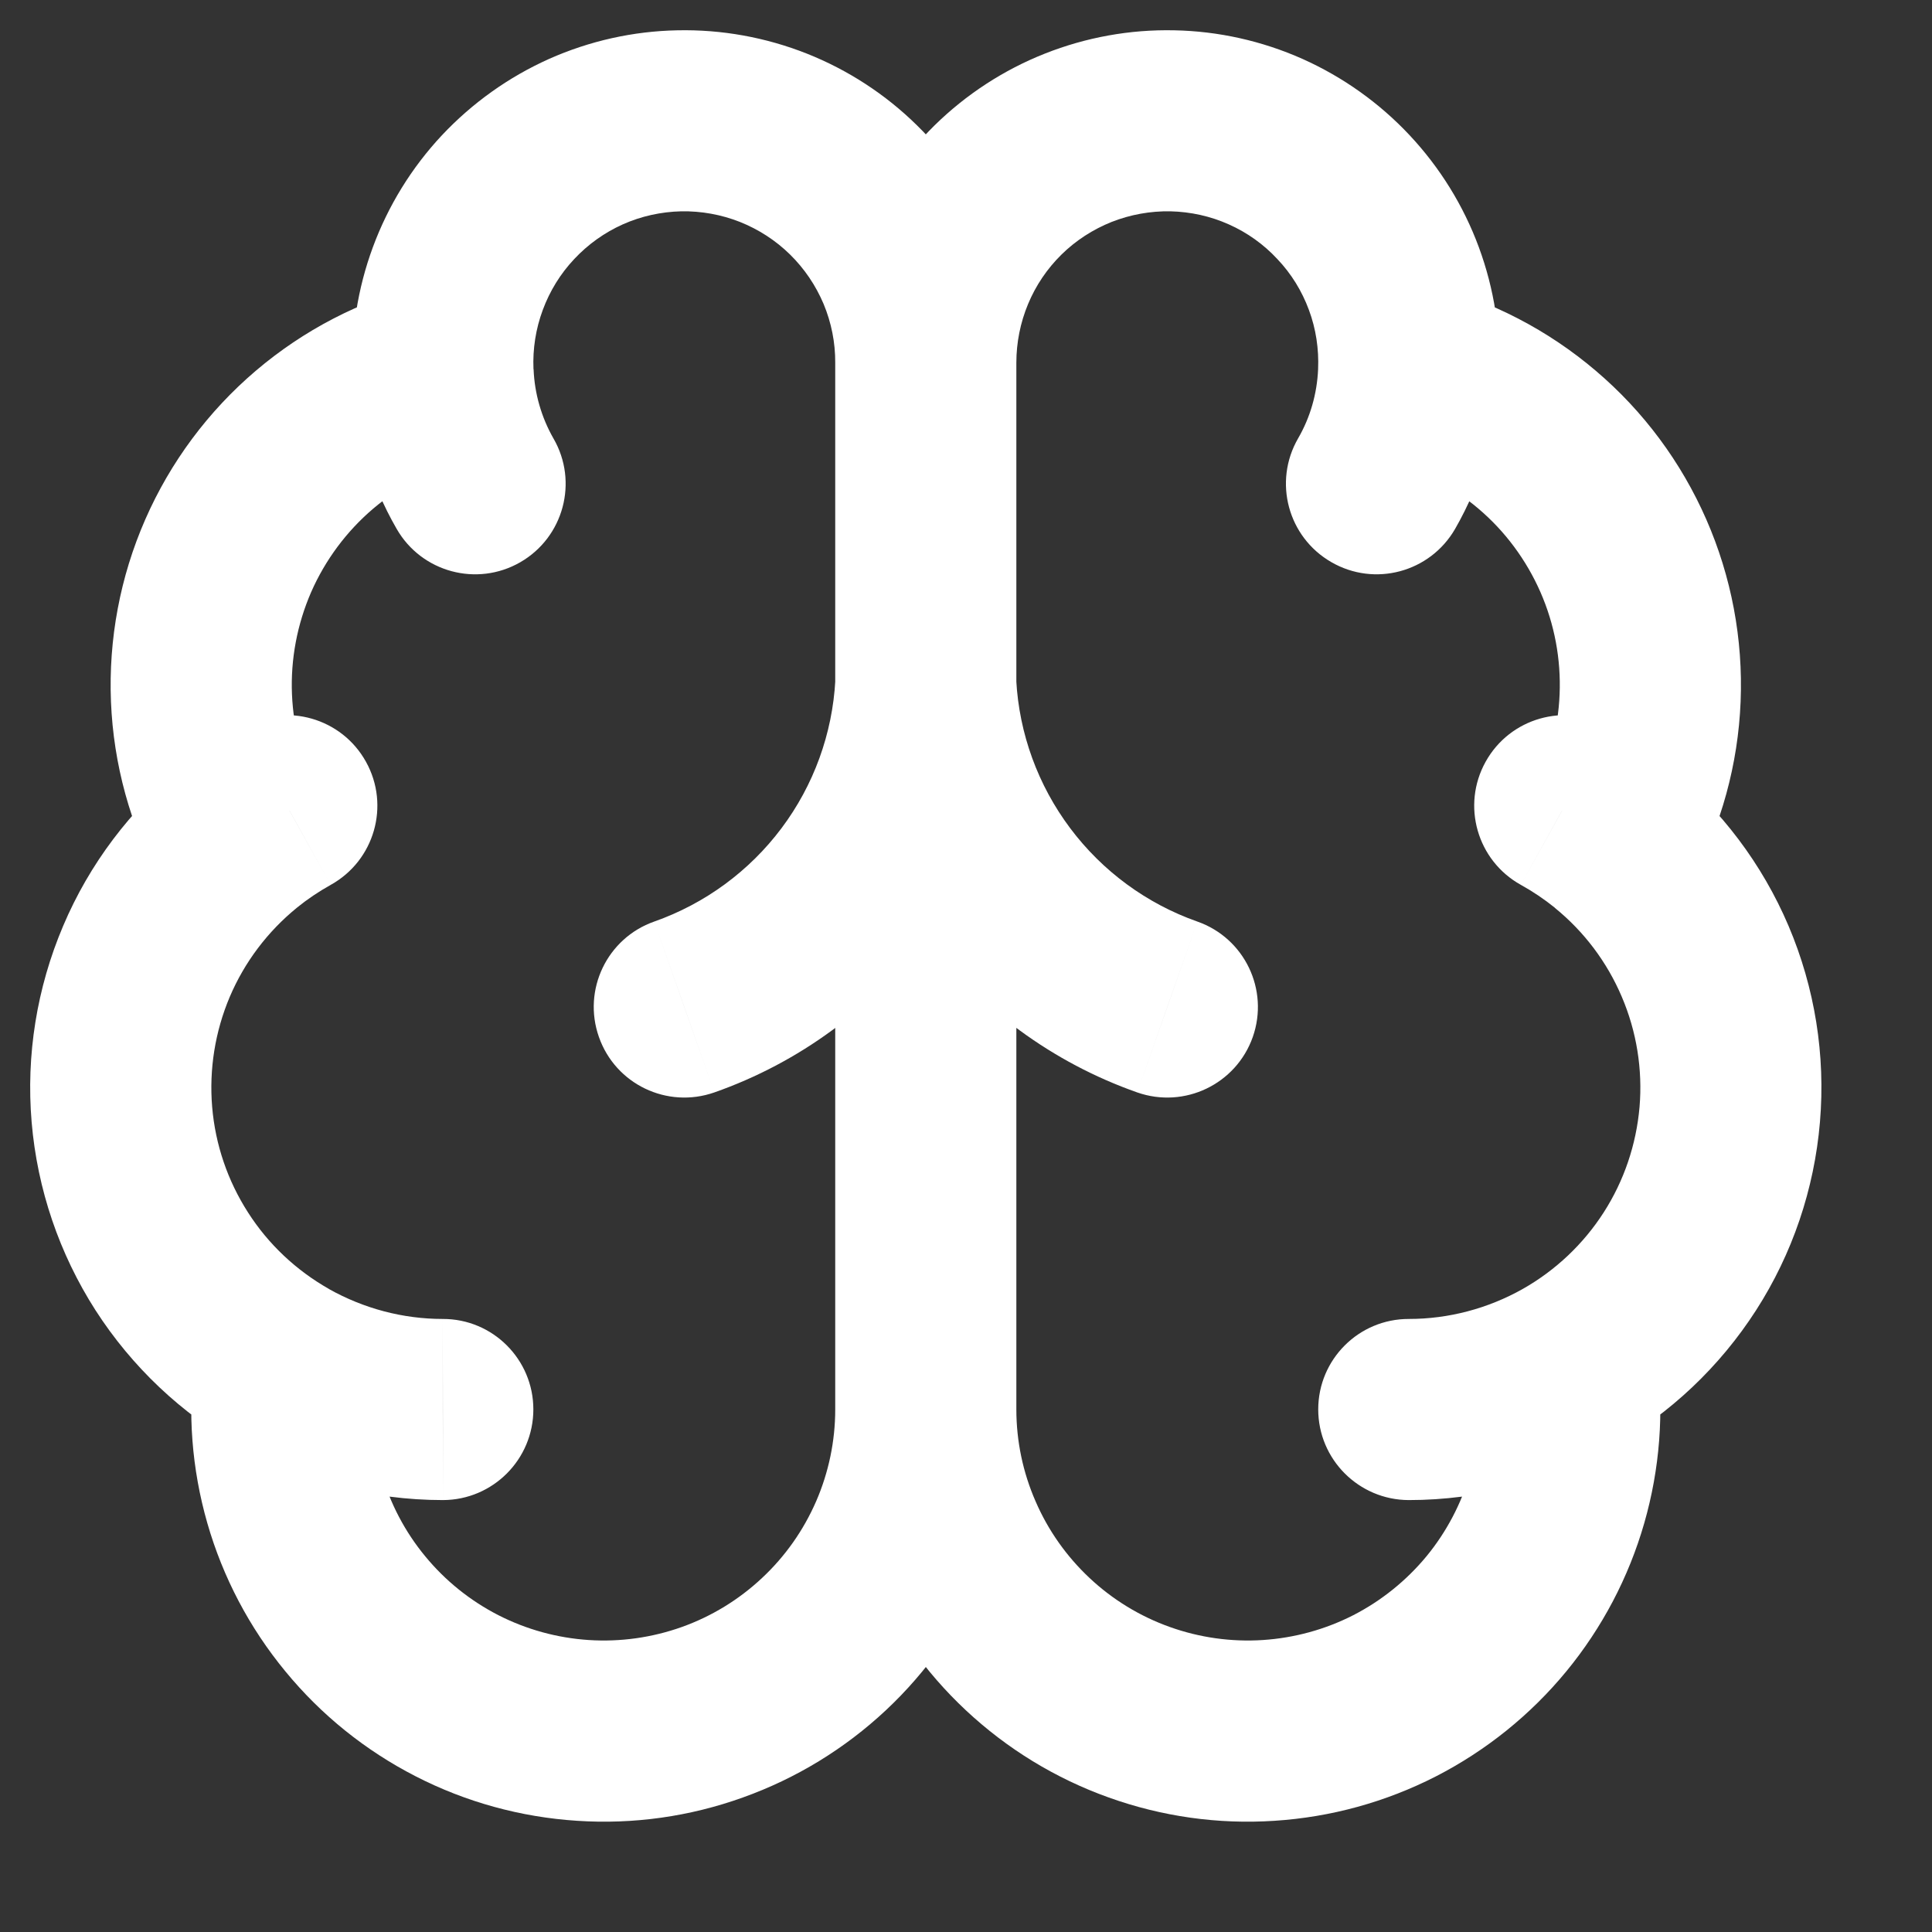 <?xml version="1.0" encoding="utf-8"?>
<svg xmlns="http://www.w3.org/2000/svg" fill="none" height="100%" overflow="visible" preserveAspectRatio="none" style="display: block;" viewBox="0 0 16 16" width="100%">
<rect x="0" y="0" width="16" height="16" fill="#333333" stroke="none"/>
<path d="M3.669 3.089L4.419 3.059L4.418 3.056L3.669 3.089ZM1.985 6.936L2.458 7.518L2.459 7.517L1.985 6.936ZM11.665 3.089L10.916 3.056L10.916 3.058L11.665 3.089ZM13.349 6.936L12.876 7.517L12.876 7.518L13.349 6.936ZM9.418 9.047C9.809 9.184 10.237 8.979 10.375 8.588C10.512 8.197 10.307 7.769 9.916 7.632L9.418 9.047ZM7.667 5.673L8.416 5.632C8.394 5.234 8.066 4.923 7.667 4.923C7.269 4.923 6.94 5.234 6.918 5.632L7.667 5.673ZM5.418 7.632C5.028 7.769 4.822 8.197 4.96 8.588C5.097 8.979 5.525 9.184 5.916 9.047L5.418 7.632ZM10.75 3.631C10.543 3.99 10.666 4.448 11.025 4.655C11.384 4.863 11.842 4.74 12.05 4.381L10.75 3.631ZM3.285 4.38C3.491 4.739 3.95 4.863 4.309 4.656C4.668 4.449 4.791 3.99 4.584 3.632L3.285 4.38ZM2.739 7.328C3.101 7.127 3.232 6.671 3.031 6.309C2.83 5.946 2.373 5.816 2.011 6.017L2.739 7.328ZM13.323 6.017C12.961 5.816 12.504 5.946 12.303 6.309C12.102 6.671 12.233 7.127 12.595 7.328L13.323 6.017ZM3.668 12.423C4.082 12.422 4.417 12.086 4.417 11.672C4.417 11.258 4.081 10.922 3.667 10.923L3.668 12.423ZM11.668 10.923C11.253 10.922 10.917 11.258 10.917 11.672C10.917 12.086 11.253 12.422 11.667 12.423L11.668 10.923ZM7.667 3.006L8.417 3.008C8.418 2.641 8.346 2.278 8.205 1.94L7.513 2.229L6.821 2.518C6.885 2.672 6.918 2.837 6.917 3.004L7.667 3.006ZM7.513 2.229L8.205 1.94C8.063 1.602 7.856 1.295 7.594 1.038L7.069 1.573L6.543 2.108C6.662 2.225 6.756 2.364 6.821 2.518L7.513 2.229ZM7.069 1.573L7.594 1.038C7.333 0.781 7.022 0.579 6.682 0.444L6.405 1.141L6.128 1.838C6.283 1.9 6.424 1.991 6.543 2.108L7.069 1.573ZM6.405 1.141L6.682 0.444C6.341 0.309 5.976 0.243 5.61 0.251L5.626 1L5.641 1.75C5.808 1.747 5.973 1.777 6.128 1.838L6.405 1.141ZM5.626 1L5.61 0.251C5.243 0.258 4.882 0.339 4.547 0.488L4.853 1.173L5.158 1.858C5.31 1.79 5.475 1.754 5.641 1.75L5.626 1ZM4.853 1.173L4.547 0.488C4.212 0.638 3.911 0.853 3.66 1.12L4.207 1.633L4.755 2.146C4.869 2.024 5.006 1.926 5.158 1.858L4.853 1.173ZM4.207 1.633L3.66 1.12C3.409 1.388 3.215 1.703 3.088 2.047L3.791 2.307L4.495 2.567C4.553 2.41 4.641 2.267 4.755 2.146L4.207 1.633ZM3.791 2.307L3.088 2.047C2.961 2.391 2.904 2.756 2.92 3.123L3.669 3.089L4.418 3.056C4.411 2.889 4.437 2.723 4.495 2.567L3.791 2.307ZM3.669 3.089L3.482 2.363C2.98 2.492 2.514 2.734 2.119 3.07L2.605 3.641L3.091 4.212C3.313 4.024 3.574 3.888 3.856 3.816L3.669 3.089ZM2.605 3.641L2.119 3.07C1.725 3.405 1.411 3.827 1.203 4.302L1.89 4.602L2.577 4.903C2.694 4.637 2.87 4.4 3.091 4.212L2.605 3.641ZM1.89 4.602L1.203 4.302C0.995 4.777 0.898 5.293 0.919 5.811L1.669 5.78L2.418 5.75C2.406 5.459 2.461 5.17 2.577 4.903L1.89 4.602ZM1.669 5.78L0.919 5.811C0.94 6.329 1.079 6.835 1.325 7.291L1.985 6.936L2.646 6.58C2.508 6.324 2.43 6.04 2.418 5.75L1.669 5.78ZM1.985 6.936L1.512 6.354C1.08 6.705 0.74 7.156 0.523 7.668L1.213 7.962L1.903 8.255C2.025 7.968 2.216 7.715 2.458 7.518L1.985 6.936ZM1.213 7.962L0.523 7.668C0.305 8.181 0.215 8.738 0.262 9.293L1.009 9.23L1.757 9.167C1.731 8.856 1.781 8.543 1.903 8.255L1.213 7.962ZM1.009 9.23L0.262 9.293C0.309 9.848 0.491 10.383 0.791 10.851L1.422 10.446L2.054 10.041C1.885 9.778 1.783 9.478 1.757 9.167L1.009 9.23ZM1.422 10.446L0.791 10.851C1.092 11.319 1.502 11.707 1.987 11.981L2.356 11.328L2.725 10.675C2.453 10.521 2.222 10.304 2.054 10.041L1.422 10.446ZM2.356 11.328L1.612 11.232C1.552 11.695 1.588 12.165 1.717 12.614L2.438 12.407L3.159 12.2C3.086 11.948 3.066 11.684 3.1 11.424L2.356 11.328ZM2.438 12.407L1.717 12.614C1.846 13.063 2.066 13.481 2.363 13.841L2.942 13.364L3.521 12.888C3.354 12.686 3.231 12.451 3.159 12.2L2.438 12.407ZM2.942 13.364L2.363 13.841C2.659 14.202 3.027 14.498 3.443 14.711L3.785 14.043L4.127 13.376C3.893 13.256 3.687 13.09 3.521 12.888L2.942 13.364ZM3.785 14.043L3.443 14.711C3.858 14.924 4.313 15.049 4.779 15.079L4.828 14.331L4.876 13.582C4.615 13.565 4.36 13.495 4.127 13.376L3.785 14.043ZM4.828 14.331L4.779 15.079C5.245 15.11 5.713 15.044 6.152 14.886L5.899 14.18L5.647 13.474C5.4 13.562 5.138 13.599 4.876 13.582L4.828 14.331ZM5.899 14.18L6.152 14.886C6.592 14.729 6.995 14.483 7.336 14.164L6.823 13.616L6.31 13.069C6.119 13.248 5.893 13.386 5.647 13.474L5.899 14.18ZM6.823 13.616L7.336 14.164C7.677 13.845 7.948 13.459 8.134 13.031L7.447 12.732L6.759 12.433C6.654 12.674 6.502 12.89 6.31 13.069L6.823 13.616ZM7.447 12.732L8.134 13.031C8.32 12.602 8.417 12.14 8.417 11.673L7.667 11.673L6.917 11.672C6.917 11.934 6.863 12.193 6.759 12.433L7.447 12.732ZM7.667 11.673H8.417V3.006H7.667H6.917V11.673H7.667ZM7.667 3.006L8.417 3.004C8.417 2.837 8.45 2.672 8.514 2.518L7.822 2.229L7.13 1.94C6.988 2.278 6.916 2.641 6.917 3.008L7.667 3.006ZM7.822 2.229L8.514 2.518C8.578 2.364 8.672 2.225 8.791 2.108L8.266 1.573L7.74 1.038C7.479 1.295 7.271 1.602 7.13 1.94L7.822 2.229ZM8.266 1.573L8.791 2.108C8.91 1.991 9.051 1.9 9.206 1.838L8.929 1.141L8.653 0.444C8.312 0.579 8.002 0.781 7.74 1.038L8.266 1.573ZM8.929 1.141L9.206 1.838C9.361 1.777 9.527 1.747 9.693 1.75L9.709 1L9.725 0.251C9.358 0.243 8.994 0.309 8.653 0.444L8.929 1.141ZM9.709 1L9.693 1.75C9.86 1.754 10.024 1.79 10.176 1.858L10.482 1.173L10.787 0.488C10.452 0.339 10.091 0.258 9.725 0.251L9.709 1ZM10.482 1.173L10.176 1.858C10.329 1.926 10.466 2.024 10.579 2.146L11.127 1.633L11.674 1.12C11.424 0.853 11.122 0.638 10.787 0.488L10.482 1.173ZM11.127 1.633L10.579 2.146C10.694 2.267 10.782 2.41 10.84 2.567L11.543 2.307L12.247 2.047C12.12 1.703 11.925 1.388 11.674 1.12L11.127 1.633ZM11.543 2.307L10.84 2.567C10.898 2.723 10.923 2.889 10.916 3.056L11.665 3.089L12.415 3.123C12.431 2.756 12.374 2.391 12.247 2.047L11.543 2.307ZM11.665 3.089L11.478 3.816C11.76 3.888 12.022 4.024 12.243 4.212L12.729 3.641L13.215 3.07C12.82 2.734 12.354 2.492 11.852 2.363L11.665 3.089ZM12.729 3.641L12.243 4.212C12.465 4.4 12.64 4.637 12.757 4.903L13.444 4.602L14.131 4.302C13.923 3.827 13.61 3.405 13.215 3.07L12.729 3.641ZM13.444 4.602L12.757 4.903C12.874 5.17 12.928 5.459 12.916 5.75L13.666 5.78L14.415 5.811C14.436 5.293 14.339 4.777 14.131 4.302L13.444 4.602ZM13.666 5.78L12.916 5.75C12.904 6.04 12.827 6.324 12.689 6.58L13.349 6.936L14.01 7.291C14.255 6.835 14.394 6.329 14.415 5.811L13.666 5.78ZM13.349 6.936L12.876 7.518C13.119 7.715 13.309 7.968 13.431 8.255L14.122 7.962L14.812 7.668C14.594 7.156 14.254 6.705 13.822 6.354L13.349 6.936ZM14.122 7.962L13.431 8.255C13.554 8.543 13.604 8.856 13.578 9.167L14.325 9.23L15.072 9.293C15.119 8.738 15.03 8.181 14.812 7.668L14.122 7.962ZM14.325 9.23L13.578 9.167C13.551 9.478 13.45 9.778 13.281 10.041L13.912 10.446L14.543 10.851C14.844 10.383 15.025 9.848 15.072 9.293L14.325 9.23ZM13.912 10.446L13.281 10.041C13.112 10.304 12.882 10.521 12.61 10.675L12.979 11.328L13.347 11.981C13.832 11.707 14.242 11.319 14.543 10.851L13.912 10.446ZM12.979 11.328L12.235 11.424C12.268 11.684 12.248 11.948 12.176 12.2L12.897 12.407L13.617 12.614C13.746 12.165 13.782 11.695 13.722 11.232L12.979 11.328ZM12.897 12.407L12.176 12.2C12.103 12.451 11.98 12.686 11.814 12.888L12.393 13.364L12.972 13.841C13.268 13.481 13.488 13.063 13.617 12.614L12.897 12.407ZM12.393 13.364L11.814 12.888C11.647 13.09 11.441 13.256 11.208 13.376L11.55 14.043L11.892 14.711C12.307 14.498 12.675 14.202 12.972 13.841L12.393 13.364ZM11.55 14.043L11.208 13.376C10.975 13.495 10.719 13.565 10.458 13.582L10.507 14.331L10.555 15.079C11.021 15.049 11.476 14.924 11.892 14.711L11.55 14.043ZM10.507 14.331L10.458 13.582C10.197 13.599 9.934 13.562 9.688 13.474L9.435 14.18L9.182 14.886C9.622 15.044 10.089 15.11 10.555 15.079L10.507 14.331ZM9.435 14.18L9.688 13.474C9.441 13.386 9.215 13.248 9.024 13.069L8.511 13.616L7.999 14.164C8.34 14.483 8.742 14.729 9.182 14.886L9.435 14.18ZM8.511 13.616L9.024 13.069C8.833 12.89 8.68 12.674 8.576 12.433L7.888 12.732L7.2 13.031C7.386 13.459 7.658 13.845 7.999 14.164L8.511 13.616ZM7.888 12.732L8.576 12.433C8.471 12.193 8.417 11.934 8.417 11.672L7.667 11.673L6.917 11.673C6.918 12.14 7.014 12.602 7.2 13.031L7.888 12.732ZM9.667 8.339L9.916 7.632C9.496 7.484 9.13 7.215 8.863 6.859L8.263 7.309L7.663 7.759C8.108 8.353 8.719 8.801 9.418 9.047L9.667 8.339ZM8.263 7.309L8.863 6.859C8.596 6.503 8.44 6.076 8.416 5.632L7.667 5.673L6.918 5.713C6.959 6.454 7.218 7.166 7.663 7.759L8.263 7.309ZM7.667 5.673L6.918 5.632C6.894 6.076 6.739 6.503 6.472 6.859L7.072 7.309L7.672 7.759C8.117 7.166 8.376 6.454 8.416 5.713L7.667 5.673ZM7.072 7.309L6.472 6.859C6.205 7.215 5.838 7.484 5.418 7.632L5.667 8.339L5.916 9.047C6.616 8.801 7.227 8.353 7.672 7.759L7.072 7.309ZM11.4 4.006L12.05 4.381C12.272 3.995 12.396 3.563 12.415 3.12L11.665 3.089L10.916 3.058C10.907 3.261 10.851 3.457 10.75 3.631L11.4 4.006ZM3.669 3.089L2.92 3.12C2.938 3.563 3.063 3.996 3.285 4.38L3.935 4.006L4.584 3.632C4.484 3.457 4.427 3.26 4.419 3.059L3.669 3.089ZM1.985 6.936L2.459 7.517C2.545 7.447 2.639 7.384 2.739 7.328L2.375 6.673L2.011 6.017C1.837 6.114 1.669 6.226 1.512 6.354L1.985 6.936ZM12.959 6.673L12.595 7.328C12.696 7.384 12.789 7.447 12.876 7.517L13.349 6.936L13.823 6.354C13.665 6.226 13.498 6.114 13.323 6.017L12.959 6.673ZM3.667 11.673L3.667 10.923C3.337 10.923 3.013 10.837 2.724 10.675L2.356 11.328L1.987 11.981C2.499 12.27 3.078 12.423 3.668 12.423L3.667 11.673ZM12.979 11.328L12.61 10.675C12.322 10.837 11.997 10.923 11.668 10.923L11.667 11.673L11.667 12.423C12.256 12.423 12.835 12.27 13.347 11.981L12.979 11.328Z" fill="white" id="Vector"/>
</svg>